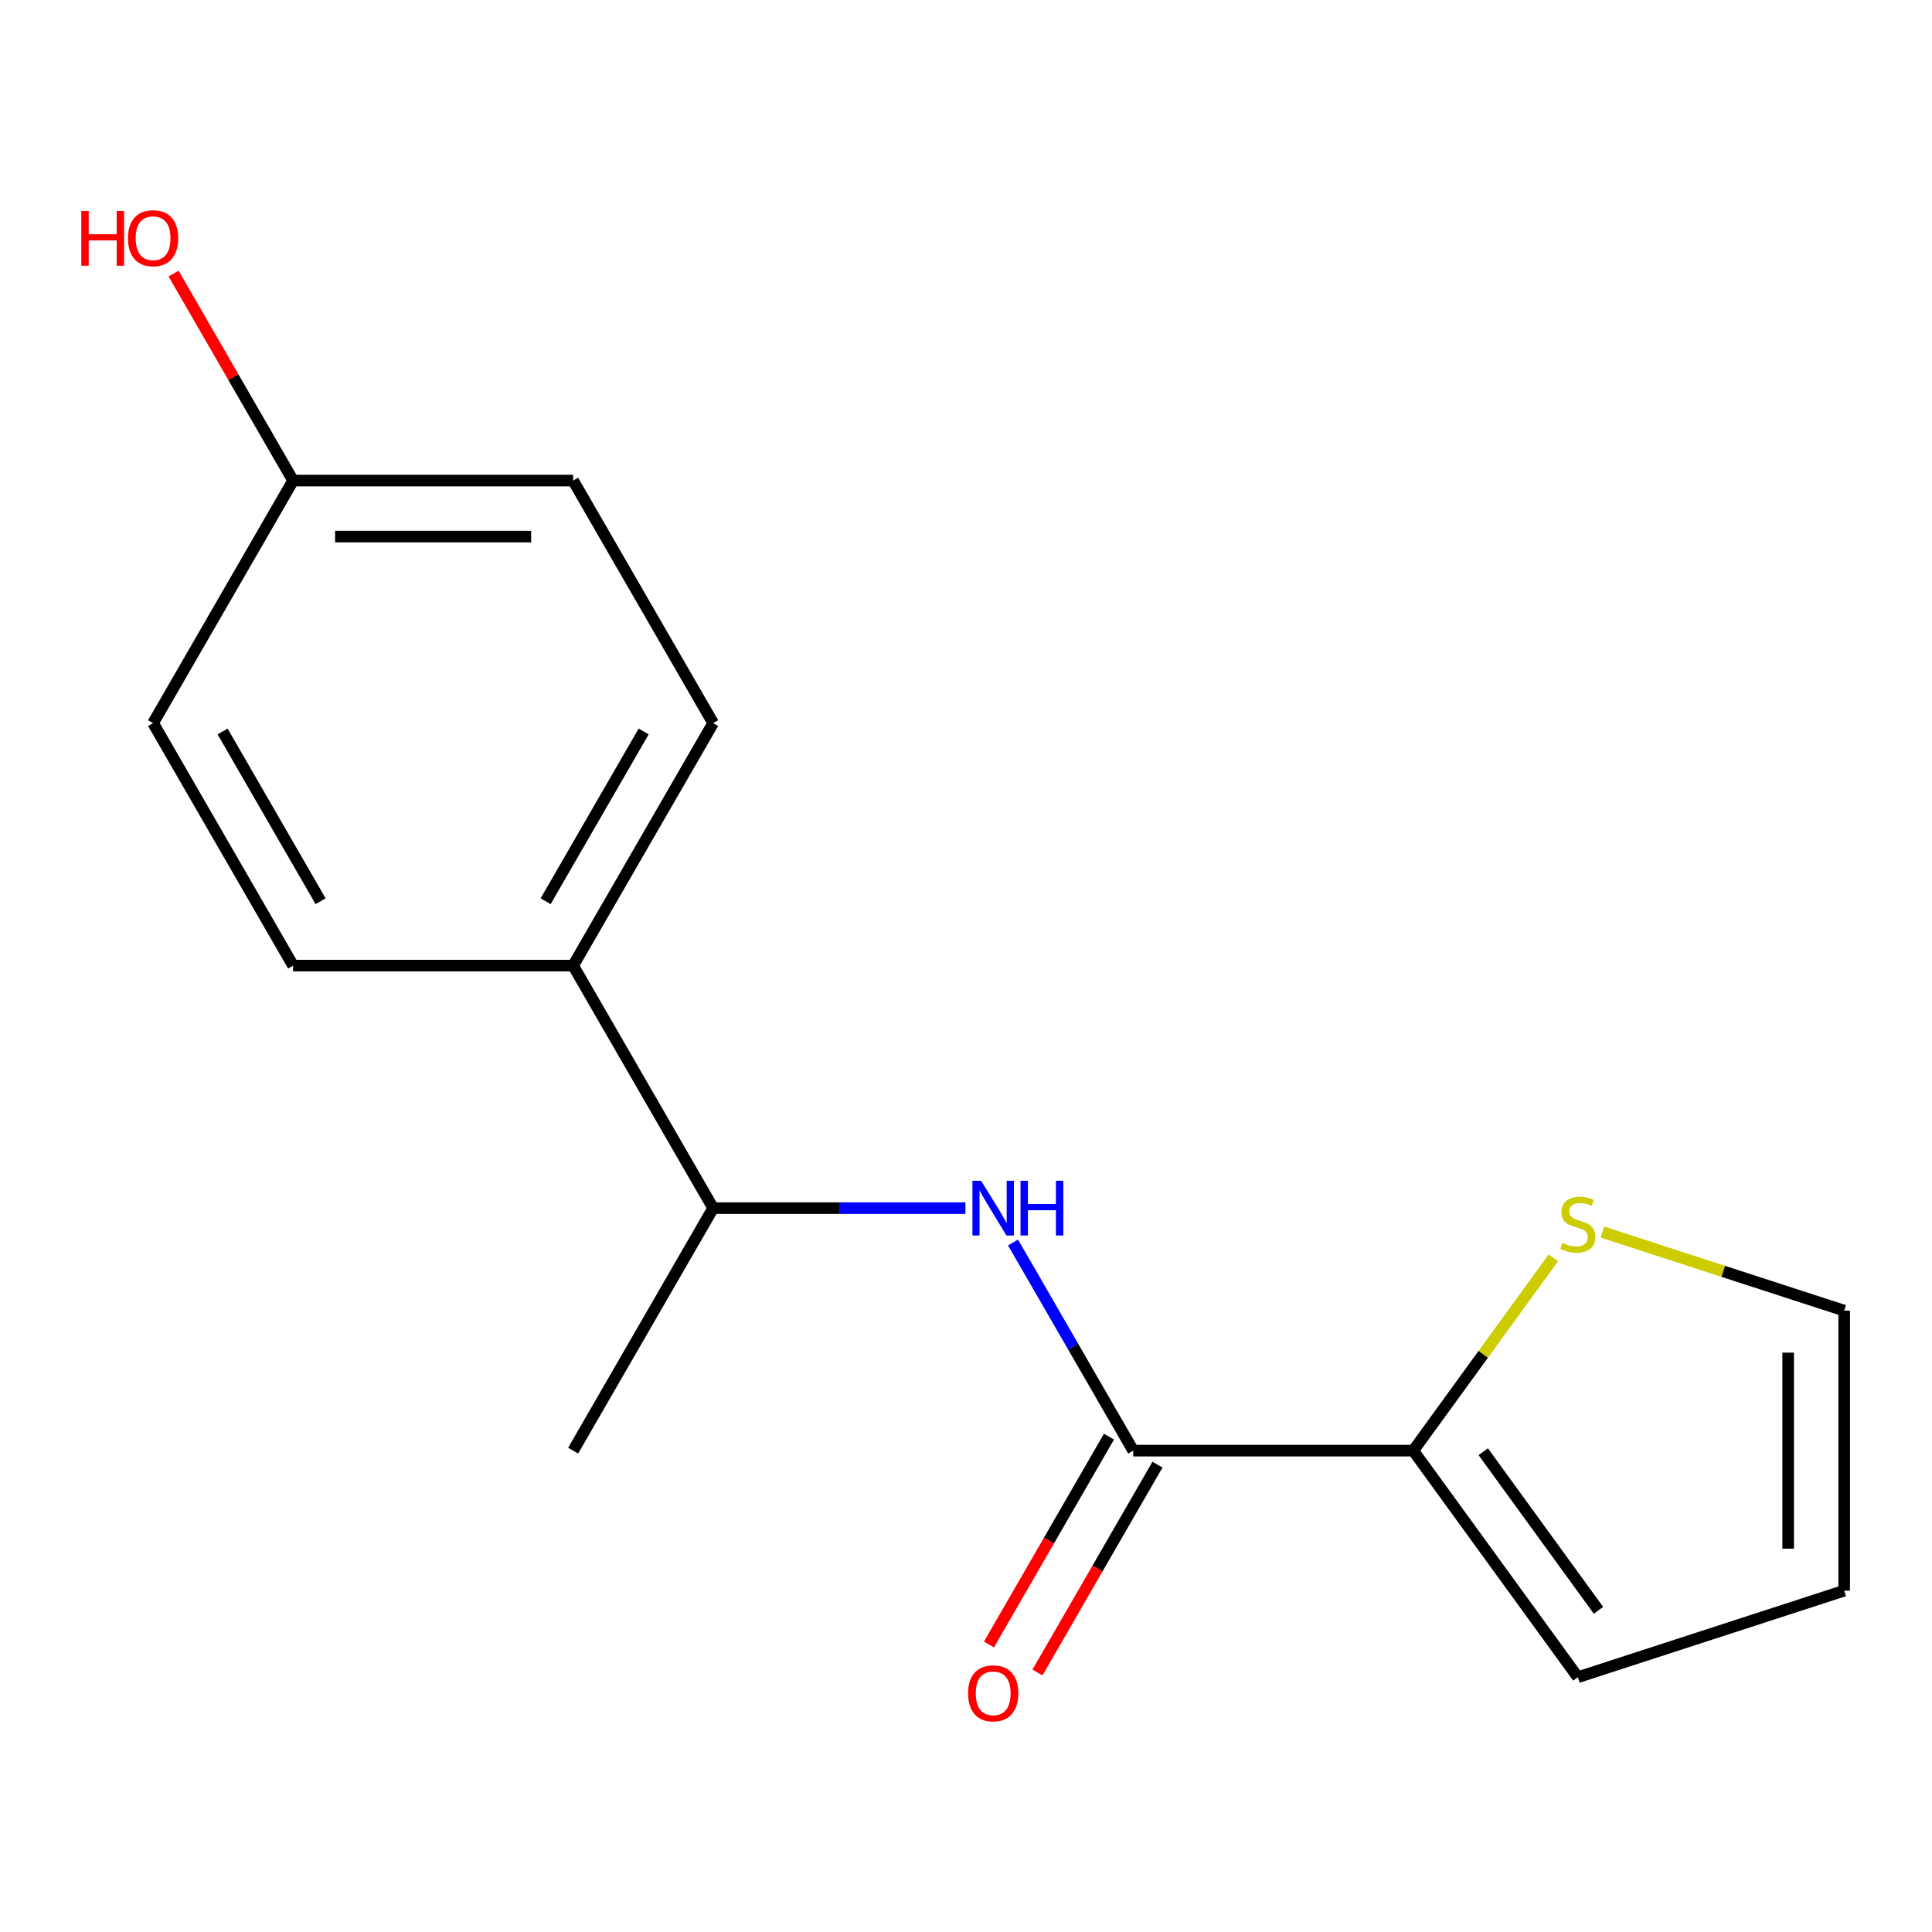 <?xml version='1.0' encoding='iso-8859-1'?>
<svg version='1.1' baseProfile='full'
              xmlns='http://www.w3.org/2000/svg'
                      xmlns:rdkit='http://www.rdkit.org/xml'
                      xmlns:xlink='http://www.w3.org/1999/xlink'
                  xml:space='preserve'
width='1000px' height='1000px' viewBox='0 0 1000 1000'>
<!-- END OF HEADER -->
<rect style='opacity:1.0;fill:#FFFFFF;stroke:none' width='1000' height='1000' x='0' y='0'> </rect>
<path class='bond-0' d='M 586.548,750.855 L 555.445,696.983' style='fill:none;fill-rule:evenodd;stroke:#000000;stroke-width:6px;stroke-linecap:butt;stroke-linejoin:miter;stroke-opacity:1' />
<path class='bond-0' d='M 555.445,696.983 L 524.342,643.111' style='fill:none;fill-rule:evenodd;stroke:#0000FF;stroke-width:6px;stroke-linecap:butt;stroke-linejoin:miter;stroke-opacity:1' />
<path class='bond-1' d='M 586.548,750.855 L 731.495,750.855' style='fill:none;fill-rule:evenodd;stroke:#000000;stroke-width:6px;stroke-linecap:butt;stroke-linejoin:miter;stroke-opacity:1' />
<path class='bond-6' d='M 573.996,743.608 L 542.939,797.4' style='fill:none;fill-rule:evenodd;stroke:#000000;stroke-width:6px;stroke-linecap:butt;stroke-linejoin:miter;stroke-opacity:1' />
<path class='bond-6' d='M 542.939,797.4 L 511.882,851.192' style='fill:none;fill-rule:evenodd;stroke:#FF0000;stroke-width:6px;stroke-linecap:butt;stroke-linejoin:miter;stroke-opacity:1' />
<path class='bond-6' d='M 599.101,758.103 L 568.044,811.895' style='fill:none;fill-rule:evenodd;stroke:#000000;stroke-width:6px;stroke-linecap:butt;stroke-linejoin:miter;stroke-opacity:1' />
<path class='bond-6' d='M 568.044,811.895 L 536.988,865.686' style='fill:none;fill-rule:evenodd;stroke:#FF0000;stroke-width:6px;stroke-linecap:butt;stroke-linejoin:miter;stroke-opacity:1' />
<path class='bond-3' d='M 499.711,625.328 L 434.42,625.328' style='fill:none;fill-rule:evenodd;stroke:#0000FF;stroke-width:6px;stroke-linecap:butt;stroke-linejoin:miter;stroke-opacity:1' />
<path class='bond-3' d='M 434.42,625.328 L 369.128,625.328' style='fill:none;fill-rule:evenodd;stroke:#000000;stroke-width:6px;stroke-linecap:butt;stroke-linejoin:miter;stroke-opacity:1' />
<path class='bond-2' d='M 731.495,750.855 L 767.742,700.966' style='fill:none;fill-rule:evenodd;stroke:#000000;stroke-width:6px;stroke-linecap:butt;stroke-linejoin:miter;stroke-opacity:1' />
<path class='bond-2' d='M 767.742,700.966 L 803.989,651.076' style='fill:none;fill-rule:evenodd;stroke:#CCCC00;stroke-width:6px;stroke-linecap:butt;stroke-linejoin:miter;stroke-opacity:1' />
<path class='bond-5' d='M 731.495,750.855 L 816.693,868.12' style='fill:none;fill-rule:evenodd;stroke:#000000;stroke-width:6px;stroke-linecap:butt;stroke-linejoin:miter;stroke-opacity:1' />
<path class='bond-5' d='M 767.728,751.405 L 827.366,833.49' style='fill:none;fill-rule:evenodd;stroke:#000000;stroke-width:6px;stroke-linecap:butt;stroke-linejoin:miter;stroke-opacity:1' />
<path class='bond-7' d='M 829.397,637.718 L 891.971,658.05' style='fill:none;fill-rule:evenodd;stroke:#CCCC00;stroke-width:6px;stroke-linecap:butt;stroke-linejoin:miter;stroke-opacity:1' />
<path class='bond-7' d='M 891.971,658.05 L 954.545,678.382' style='fill:none;fill-rule:evenodd;stroke:#000000;stroke-width:6px;stroke-linecap:butt;stroke-linejoin:miter;stroke-opacity:1' />
<path class='bond-4' d='M 369.128,625.328 L 296.655,499.8' style='fill:none;fill-rule:evenodd;stroke:#000000;stroke-width:6px;stroke-linecap:butt;stroke-linejoin:miter;stroke-opacity:1' />
<path class='bond-15' d='M 369.128,625.328 L 296.655,750.855' style='fill:none;fill-rule:evenodd;stroke:#000000;stroke-width:6px;stroke-linecap:butt;stroke-linejoin:miter;stroke-opacity:1' />
<path class='bond-9' d='M 296.655,499.8 L 369.128,374.272' style='fill:none;fill-rule:evenodd;stroke:#000000;stroke-width:6px;stroke-linecap:butt;stroke-linejoin:miter;stroke-opacity:1' />
<path class='bond-9' d='M 282.42,466.476 L 333.152,378.607' style='fill:none;fill-rule:evenodd;stroke:#000000;stroke-width:6px;stroke-linecap:butt;stroke-linejoin:miter;stroke-opacity:1' />
<path class='bond-10' d='M 296.655,499.8 L 151.708,499.8' style='fill:none;fill-rule:evenodd;stroke:#000000;stroke-width:6px;stroke-linecap:butt;stroke-linejoin:miter;stroke-opacity:1' />
<path class='bond-8' d='M 816.693,868.12 L 954.545,823.329' style='fill:none;fill-rule:evenodd;stroke:#000000;stroke-width:6px;stroke-linecap:butt;stroke-linejoin:miter;stroke-opacity:1' />
<path class='bond-16' d='M 954.545,678.382 L 954.545,823.329' style='fill:none;fill-rule:evenodd;stroke:#000000;stroke-width:6px;stroke-linecap:butt;stroke-linejoin:miter;stroke-opacity:1' />
<path class='bond-16' d='M 925.556,700.124 L 925.556,801.587' style='fill:none;fill-rule:evenodd;stroke:#000000;stroke-width:6px;stroke-linecap:butt;stroke-linejoin:miter;stroke-opacity:1' />
<path class='bond-12' d='M 369.128,374.272 L 296.655,248.745' style='fill:none;fill-rule:evenodd;stroke:#000000;stroke-width:6px;stroke-linecap:butt;stroke-linejoin:miter;stroke-opacity:1' />
<path class='bond-13' d='M 151.708,499.8 L 79.235,374.272' style='fill:none;fill-rule:evenodd;stroke:#000000;stroke-width:6px;stroke-linecap:butt;stroke-linejoin:miter;stroke-opacity:1' />
<path class='bond-13' d='M 165.943,466.476 L 115.211,378.607' style='fill:none;fill-rule:evenodd;stroke:#000000;stroke-width:6px;stroke-linecap:butt;stroke-linejoin:miter;stroke-opacity:1' />
<path class='bond-11' d='M 151.708,248.745 L 79.235,374.272' style='fill:none;fill-rule:evenodd;stroke:#000000;stroke-width:6px;stroke-linecap:butt;stroke-linejoin:miter;stroke-opacity:1' />
<path class='bond-14' d='M 151.708,248.745 L 120.778,195.173' style='fill:none;fill-rule:evenodd;stroke:#000000;stroke-width:6px;stroke-linecap:butt;stroke-linejoin:miter;stroke-opacity:1' />
<path class='bond-14' d='M 120.778,195.173 L 89.849,141.601' style='fill:none;fill-rule:evenodd;stroke:#FF0000;stroke-width:6px;stroke-linecap:butt;stroke-linejoin:miter;stroke-opacity:1' />
<path class='bond-17' d='M 151.708,248.745 L 296.655,248.745' style='fill:none;fill-rule:evenodd;stroke:#000000;stroke-width:6px;stroke-linecap:butt;stroke-linejoin:miter;stroke-opacity:1' />
<path class='bond-17' d='M 173.45,277.734 L 274.913,277.734' style='fill:none;fill-rule:evenodd;stroke:#000000;stroke-width:6px;stroke-linecap:butt;stroke-linejoin:miter;stroke-opacity:1' />
<path  class='atom-1' d='M 507.815 611.168
L 517.095 626.168
Q 518.015 627.648, 519.495 630.328
Q 520.975 633.008, 521.055 633.168
L 521.055 611.168
L 524.815 611.168
L 524.815 639.488
L 520.935 639.488
L 510.975 623.088
Q 509.815 621.168, 508.575 618.968
Q 507.375 616.768, 507.015 616.088
L 507.015 639.488
L 503.335 639.488
L 503.335 611.168
L 507.815 611.168
' fill='#0000FF'/>
<path  class='atom-1' d='M 528.215 611.168
L 532.055 611.168
L 532.055 623.208
L 546.535 623.208
L 546.535 611.168
L 550.375 611.168
L 550.375 639.488
L 546.535 639.488
L 546.535 626.408
L 532.055 626.408
L 532.055 639.488
L 528.215 639.488
L 528.215 611.168
' fill='#0000FF'/>
<path  class='atom-3' d='M 808.693 643.311
Q 809.013 643.431, 810.333 643.991
Q 811.653 644.551, 813.093 644.911
Q 814.573 645.231, 816.013 645.231
Q 818.693 645.231, 820.253 643.951
Q 821.813 642.631, 821.813 640.351
Q 821.813 638.791, 821.013 637.831
Q 820.253 636.871, 819.053 636.351
Q 817.853 635.831, 815.853 635.231
Q 813.333 634.471, 811.813 633.751
Q 810.333 633.031, 809.253 631.511
Q 808.213 629.991, 808.213 627.431
Q 808.213 623.871, 810.613 621.671
Q 813.053 619.471, 817.853 619.471
Q 821.133 619.471, 824.853 621.031
L 823.933 624.111
Q 820.533 622.711, 817.973 622.711
Q 815.213 622.711, 813.693 623.871
Q 812.173 624.991, 812.213 626.951
Q 812.213 628.471, 812.973 629.391
Q 813.773 630.311, 814.893 630.831
Q 816.053 631.351, 817.973 631.951
Q 820.533 632.751, 822.053 633.551
Q 823.573 634.351, 824.653 635.991
Q 825.773 637.591, 825.773 640.351
Q 825.773 644.271, 823.133 646.391
Q 820.533 648.471, 816.173 648.471
Q 813.653 648.471, 811.733 647.911
Q 809.853 647.391, 807.613 646.471
L 808.693 643.311
' fill='#CCCC00'/>
<path  class='atom-7' d='M 501.075 876.463
Q 501.075 869.663, 504.435 865.863
Q 507.795 862.063, 514.075 862.063
Q 520.355 862.063, 523.715 865.863
Q 527.075 869.663, 527.075 876.463
Q 527.075 883.343, 523.675 887.263
Q 520.275 891.143, 514.075 891.143
Q 507.835 891.143, 504.435 887.263
Q 501.075 883.383, 501.075 876.463
M 514.075 887.943
Q 518.395 887.943, 520.715 885.063
Q 523.075 882.143, 523.075 876.463
Q 523.075 870.903, 520.715 868.103
Q 518.395 865.263, 514.075 865.263
Q 509.755 865.263, 507.395 868.063
Q 505.075 870.863, 505.075 876.463
Q 505.075 882.183, 507.395 885.063
Q 509.755 887.943, 514.075 887.943
' fill='#FF0000'/>
<path  class='atom-15' d='M 42.075 109.217
L 45.915 109.217
L 45.915 121.257
L 60.395 121.257
L 60.395 109.217
L 64.235 109.217
L 64.235 137.537
L 60.395 137.537
L 60.395 124.457
L 45.915 124.457
L 45.915 137.537
L 42.075 137.537
L 42.075 109.217
' fill='#FF0000'/>
<path  class='atom-15' d='M 66.235 123.297
Q 66.235 116.497, 69.595 112.697
Q 72.955 108.897, 79.235 108.897
Q 85.515 108.897, 88.875 112.697
Q 92.235 116.497, 92.235 123.297
Q 92.235 130.177, 88.835 134.097
Q 85.435 137.977, 79.235 137.977
Q 72.995 137.977, 69.595 134.097
Q 66.235 130.217, 66.235 123.297
M 79.235 134.777
Q 83.555 134.777, 85.875 131.897
Q 88.235 128.977, 88.235 123.297
Q 88.235 117.737, 85.875 114.937
Q 83.555 112.097, 79.235 112.097
Q 74.915 112.097, 72.555 114.897
Q 70.235 117.697, 70.235 123.297
Q 70.235 129.017, 72.555 131.897
Q 74.915 134.777, 79.235 134.777
' fill='#FF0000'/>
</svg>
